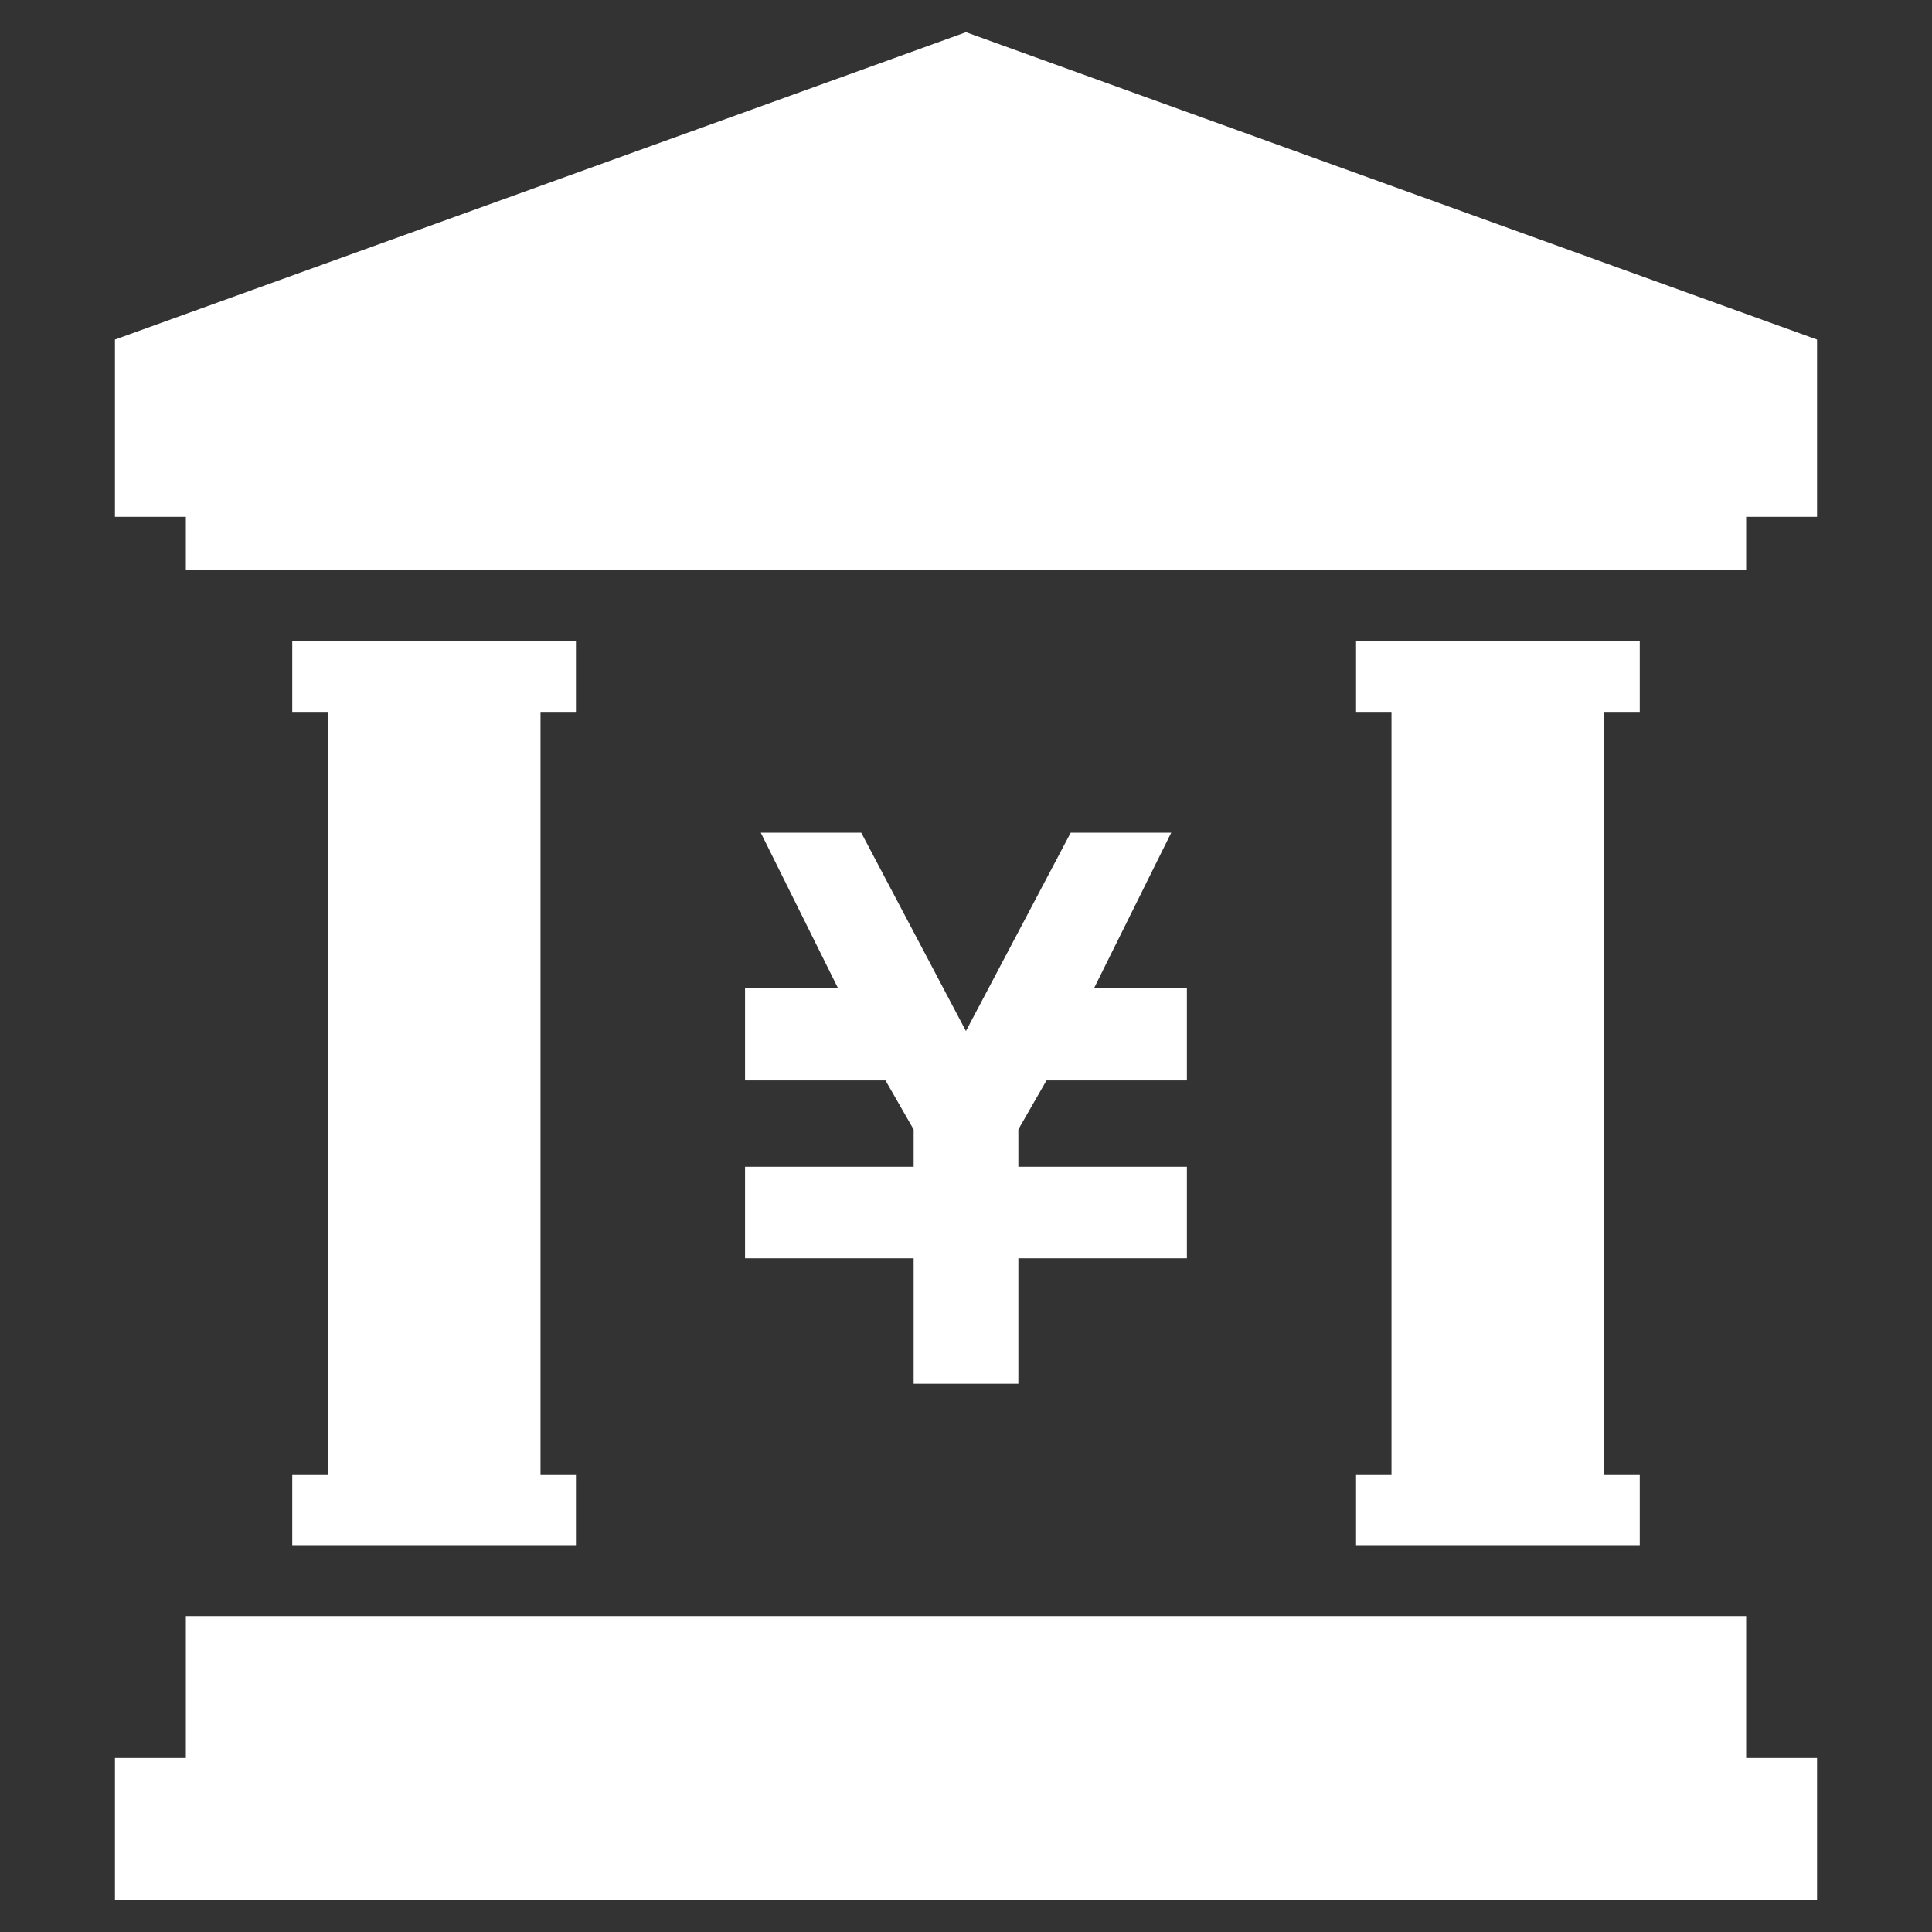 <svg id="レイヤー_1" data-name="レイヤー 1" xmlns="http://www.w3.org/2000/svg" viewBox="0 0 30 30"><rect x="0" y="0" width="30" height="30" fill="#333333" stroke="none"/><defs><style>.cls-1{fill:#fff;}.cls-2{fill:none;}</style></defs><polygon class="cls-1" points="11.569 18.118 11.569 18.122 11.569 19.346 11.569 19.538 14.187 19.538 14.187 21.488 15.813 21.488 15.813 19.538 18.43 19.538 18.43 19.346 18.43 18.122 18.43 18.118 15.813 18.118 15.813 17.538 16.25 16.777 18.43 16.777 18.43 16.494 18.43 15.629 18.43 15.345 16.988 15.345 18.187 12.93 18.004 12.93 16.809 12.93 16.626 12.93 14.999 16.01 13.373 12.93 13.19 12.93 11.996 12.93 11.813 12.93 13.013 15.345 11.569 15.345 11.569 15.629 11.569 16.494 11.569 16.777 13.75 16.777 14.187 17.539 14.187 18.118 11.569 18.118"/><polygon class="cls-1" points="15 0.5 1.785 5.273 1.785 8.026 2.886 8.026 2.886 8.852 27.114 8.852 27.114 8.026 28.215 8.026 28.215 5.273 15 0.5"/><polygon class="cls-1" points="27.114 25.095 2.886 25.095 2.886 27.298 1.785 27.298 1.785 29.5 28.215 29.5 28.215 27.298 27.114 27.298 27.114 25.095"/><polygon class="cls-1" points="21.057 22.893 21.057 23.994 25.462 23.994 25.462 22.893 24.911 22.893 24.911 11.054 25.462 11.054 25.462 9.953 21.057 9.953 21.057 11.054 21.607 11.054 21.607 22.893 21.057 22.893"/><polygon class="cls-1" points="4.538 22.893 4.538 23.994 8.943 23.994 8.943 22.893 8.393 22.893 8.393 11.054 8.943 11.054 8.943 9.953 4.538 9.953 4.538 11.054 5.089 11.054 5.089 22.893 4.538 22.893"/><rect class="cls-2" width="30" height="30"/></svg>